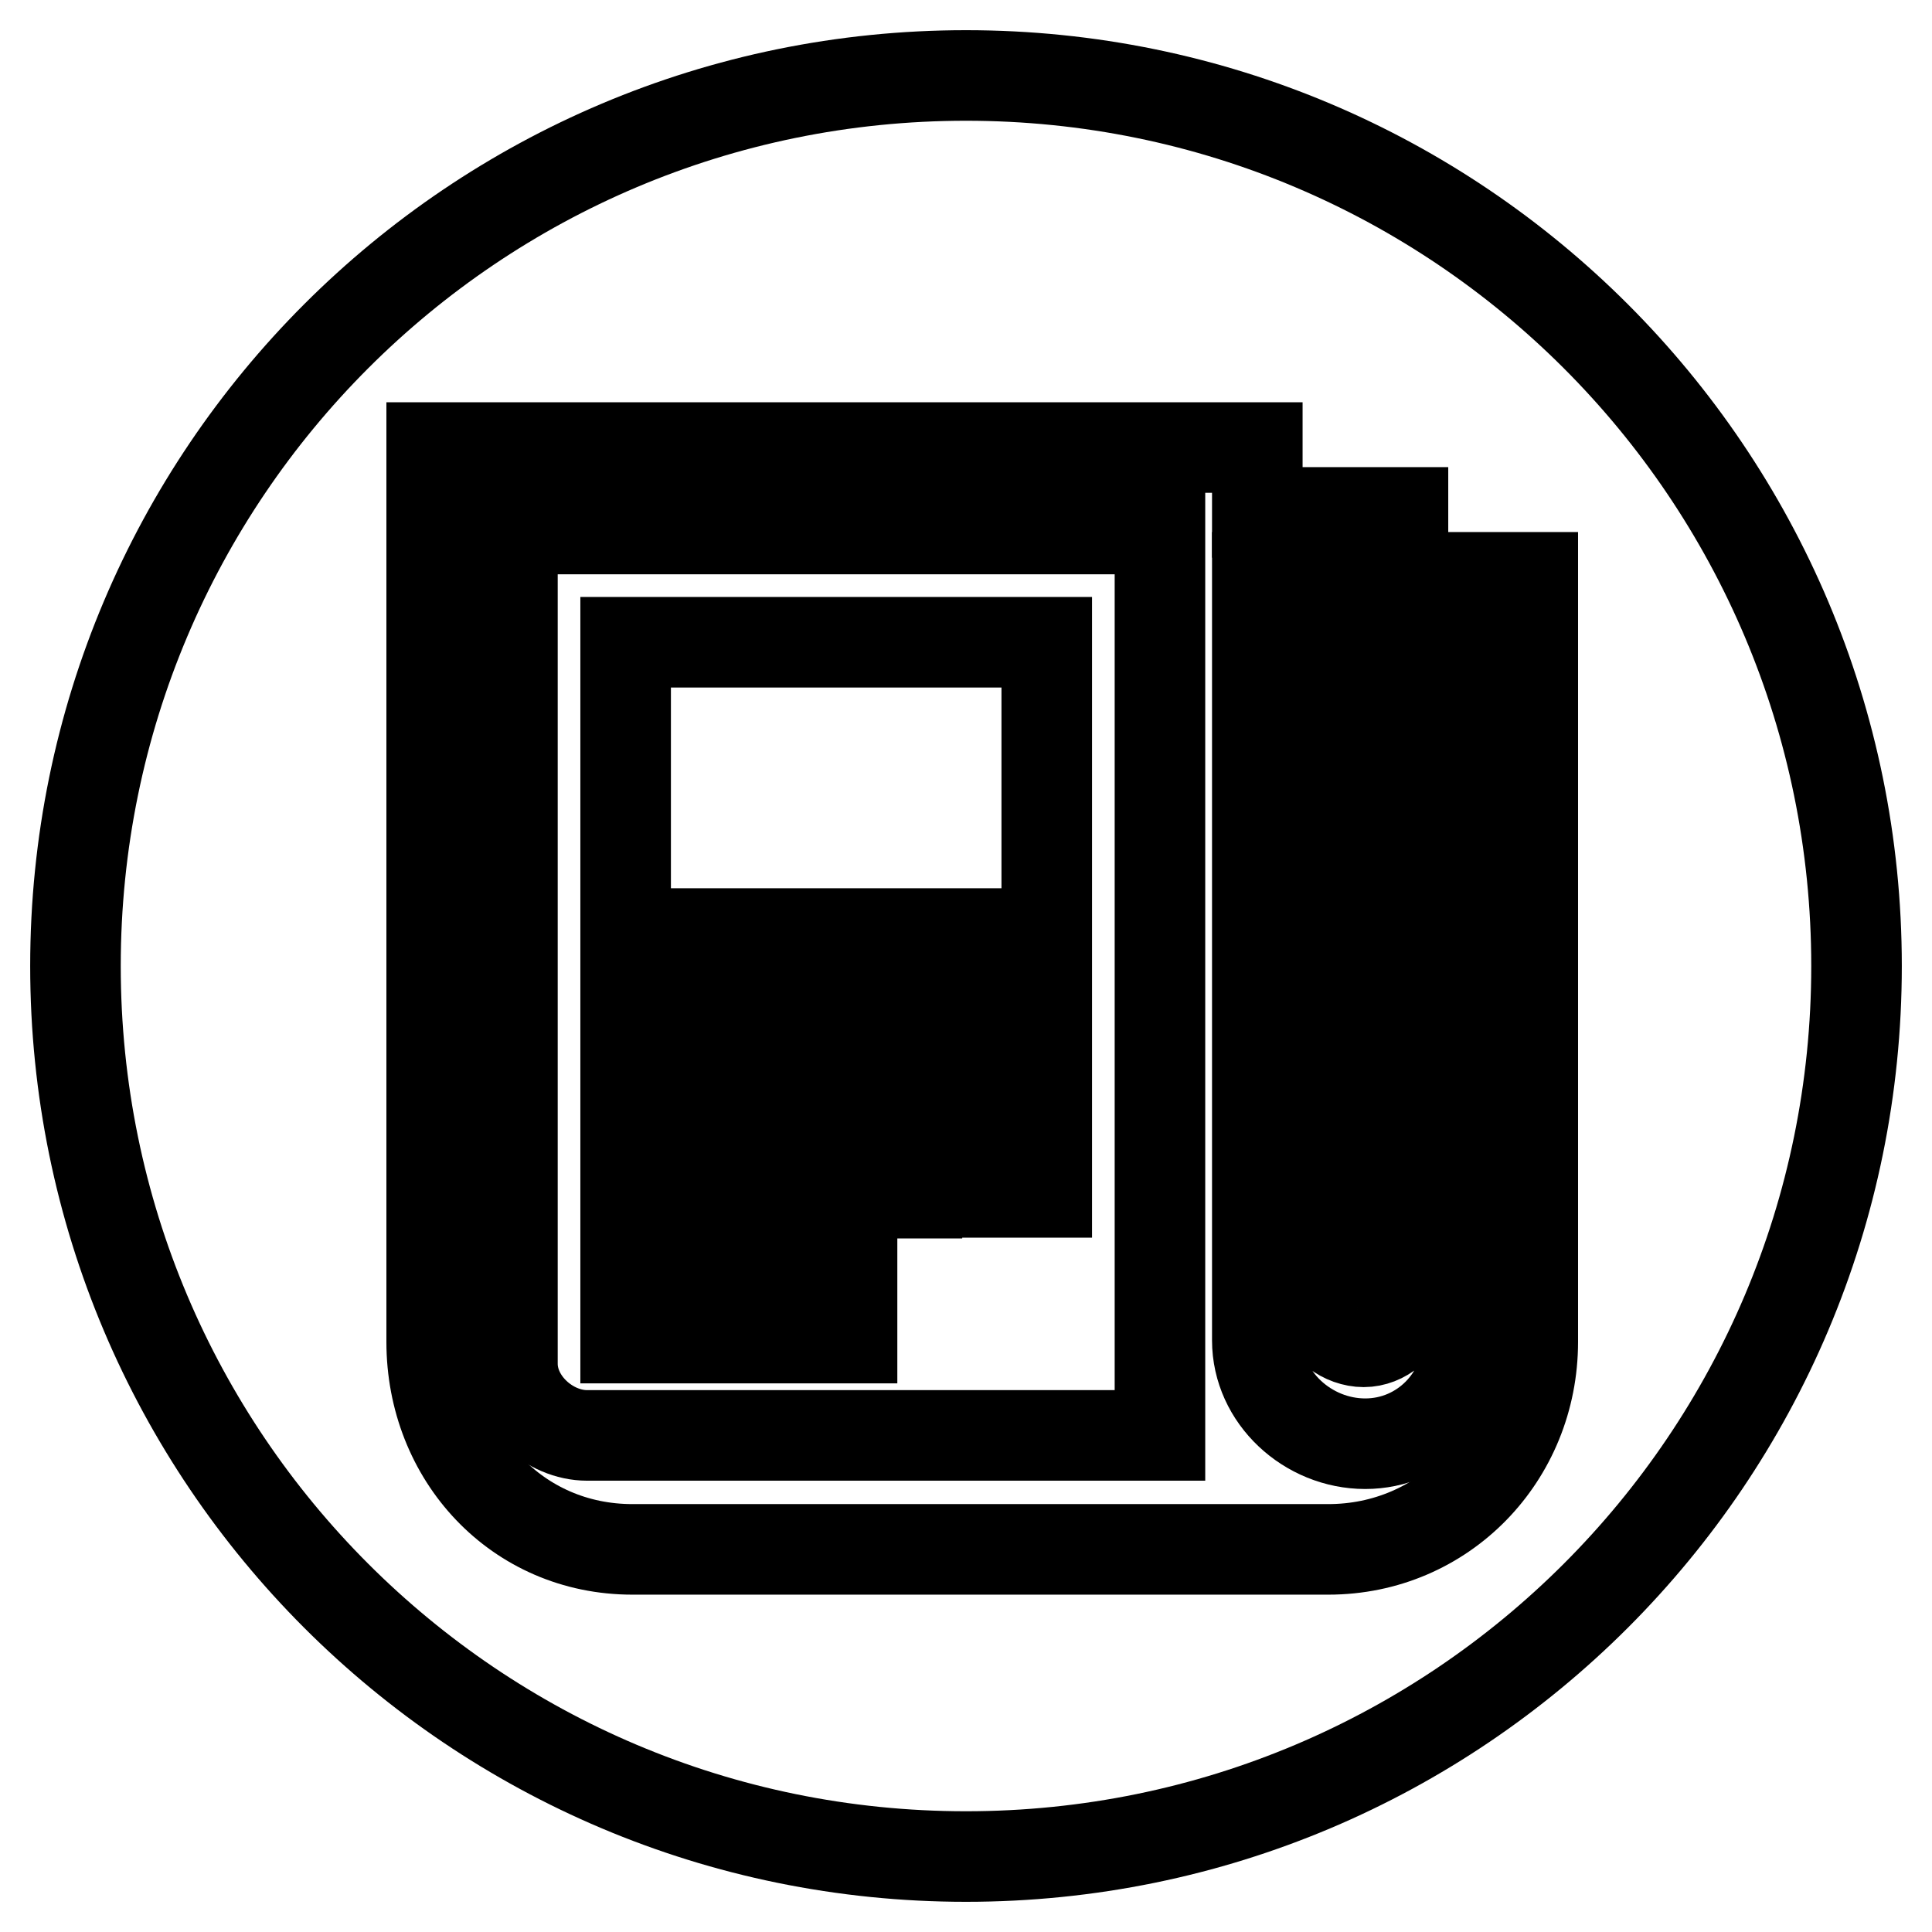 <?xml version="1.0" encoding="utf-8"?>
<!-- Svg Vector Icons : http://www.onlinewebfonts.com/icon -->
<!DOCTYPE svg PUBLIC "-//W3C//DTD SVG 1.1//EN" "http://www.w3.org/Graphics/SVG/1.1/DTD/svg11.dtd">
<svg version="1.1" xmlns="http://www.w3.org/2000/svg" xmlns:xlink="http://www.w3.org/1999/xlink" x="0px" y="0px" viewBox="0 0 256 256" enable-background="new 0 0 256 256" xml:space="preserve">
<g><g><path stroke-width="12" fill-opacity="0" stroke="#000000"  d="M128,10C62.8,10,10,62.8,10,128c0,65.2,52.8,118,118,118c65.2,0,118-52.8,118-118C246,62.8,193.2,10,128,10z M203.1,177.8c0,15.2-11.8,27.5-27.1,27.5H83.8c-15.3,0-26.6-12.3-26.6-27.5V59.3h109.4v8.6h19.3v8.6h8.6h8.6L203.1,177.8L203.1,177.8z"/><path stroke-width="12" fill-opacity="0" stroke="#000000"  d="M185.9,173.2c0,2.5-2.6,4.6-5.2,4.6c-2.6,0-5.5-2-5.5-4.6V76.5h-8.6v101.1c0,7.6,6.7,13.7,14.3,13.7c7.6,0,13.6-6.2,13.6-13.7V85.1h-8.6V173.2L185.9,173.2z"/><path stroke-width="12" fill-opacity="0" stroke="#000000"  d="M67.9,180.7c0,5.1,4.9,9.5,9.9,9.5h75.9V70.1H67.9V180.7z M138.7,158h-8.6v-8.6h8.6V158z M138.7,140.9h-17.2v-8.6h17.2V140.9z M82.9,85.1h55.8v38.6H82.9V85.1z M82.9,132.3h30v8.6h-30V132.3z M82.9,149.5h38.6v8.6H82.9V149.5z M82.9,166.6h30v10.7h-30V166.6z"/></g></g>
</svg>